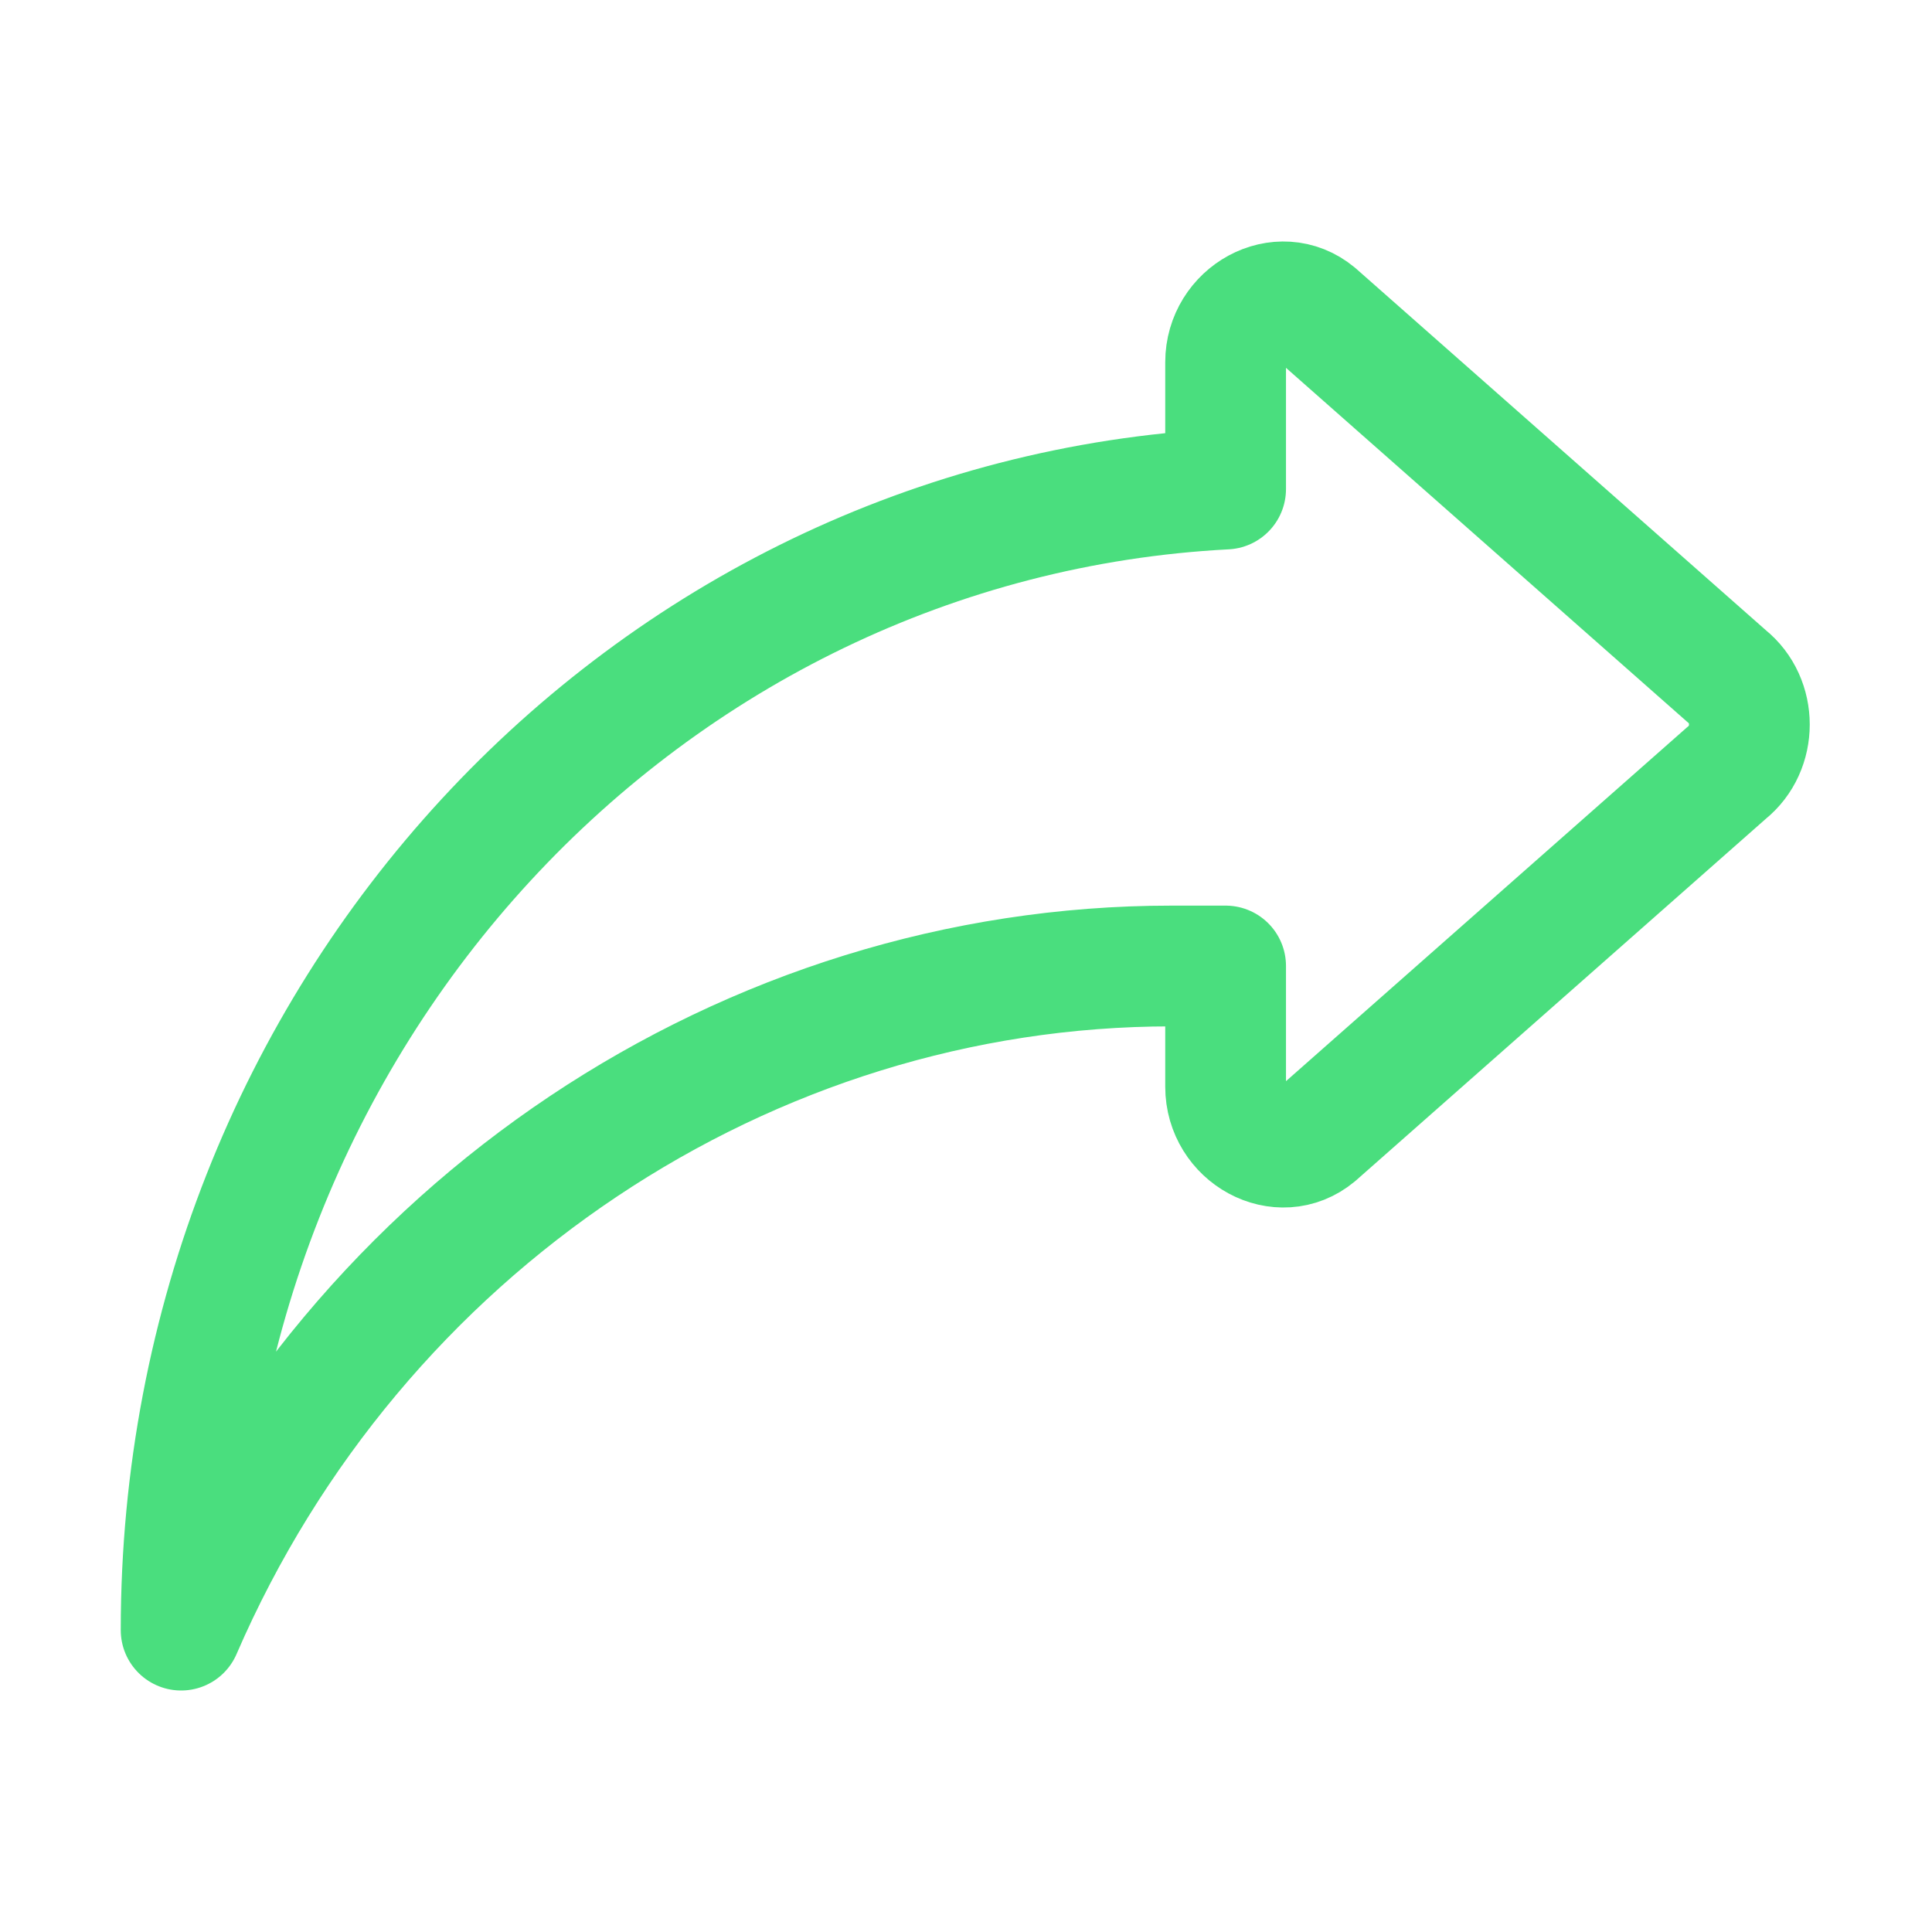 <?xml version="1.0" encoding="utf-8"?>

<!-- Uploaded to: SVG Repo, www.svgrepo.com, Generator: SVG Repo Mixer Tools -->
<svg version="1.1" id="Icons" xmlns="http://www.w3.org/2000/svg" xmlns:xlink="http://www.w3.org/1999/xlink" 
	 viewBox="0 0 32 32" xml:space="preserve">
<style type="text/css">
	.st0{fill:none;stroke:#4ade7e;stroke-width:2;stroke-linecap:round;stroke-linejoin:round;stroke-miterlimit:10;}
	.st1{fill:none;stroke:#4ade7e;stroke-width:2;stroke-linejoin:round;stroke-miterlimit:10;}
</style>
<path class="st0" d="M20.3,8.1V6c0-0.8,0.9-1.3,1.5-0.8l6.8,6c0.5,0.4,0.5,1.2,0,1.6l-6.8,6c-0.6,0.5-1.5,0-1.5-0.8v-2h-0.9
	C12.4,16,5.9,20.3,3,27C3,16.8,10.7,8.6,20.3,8.1z"/>
</svg>